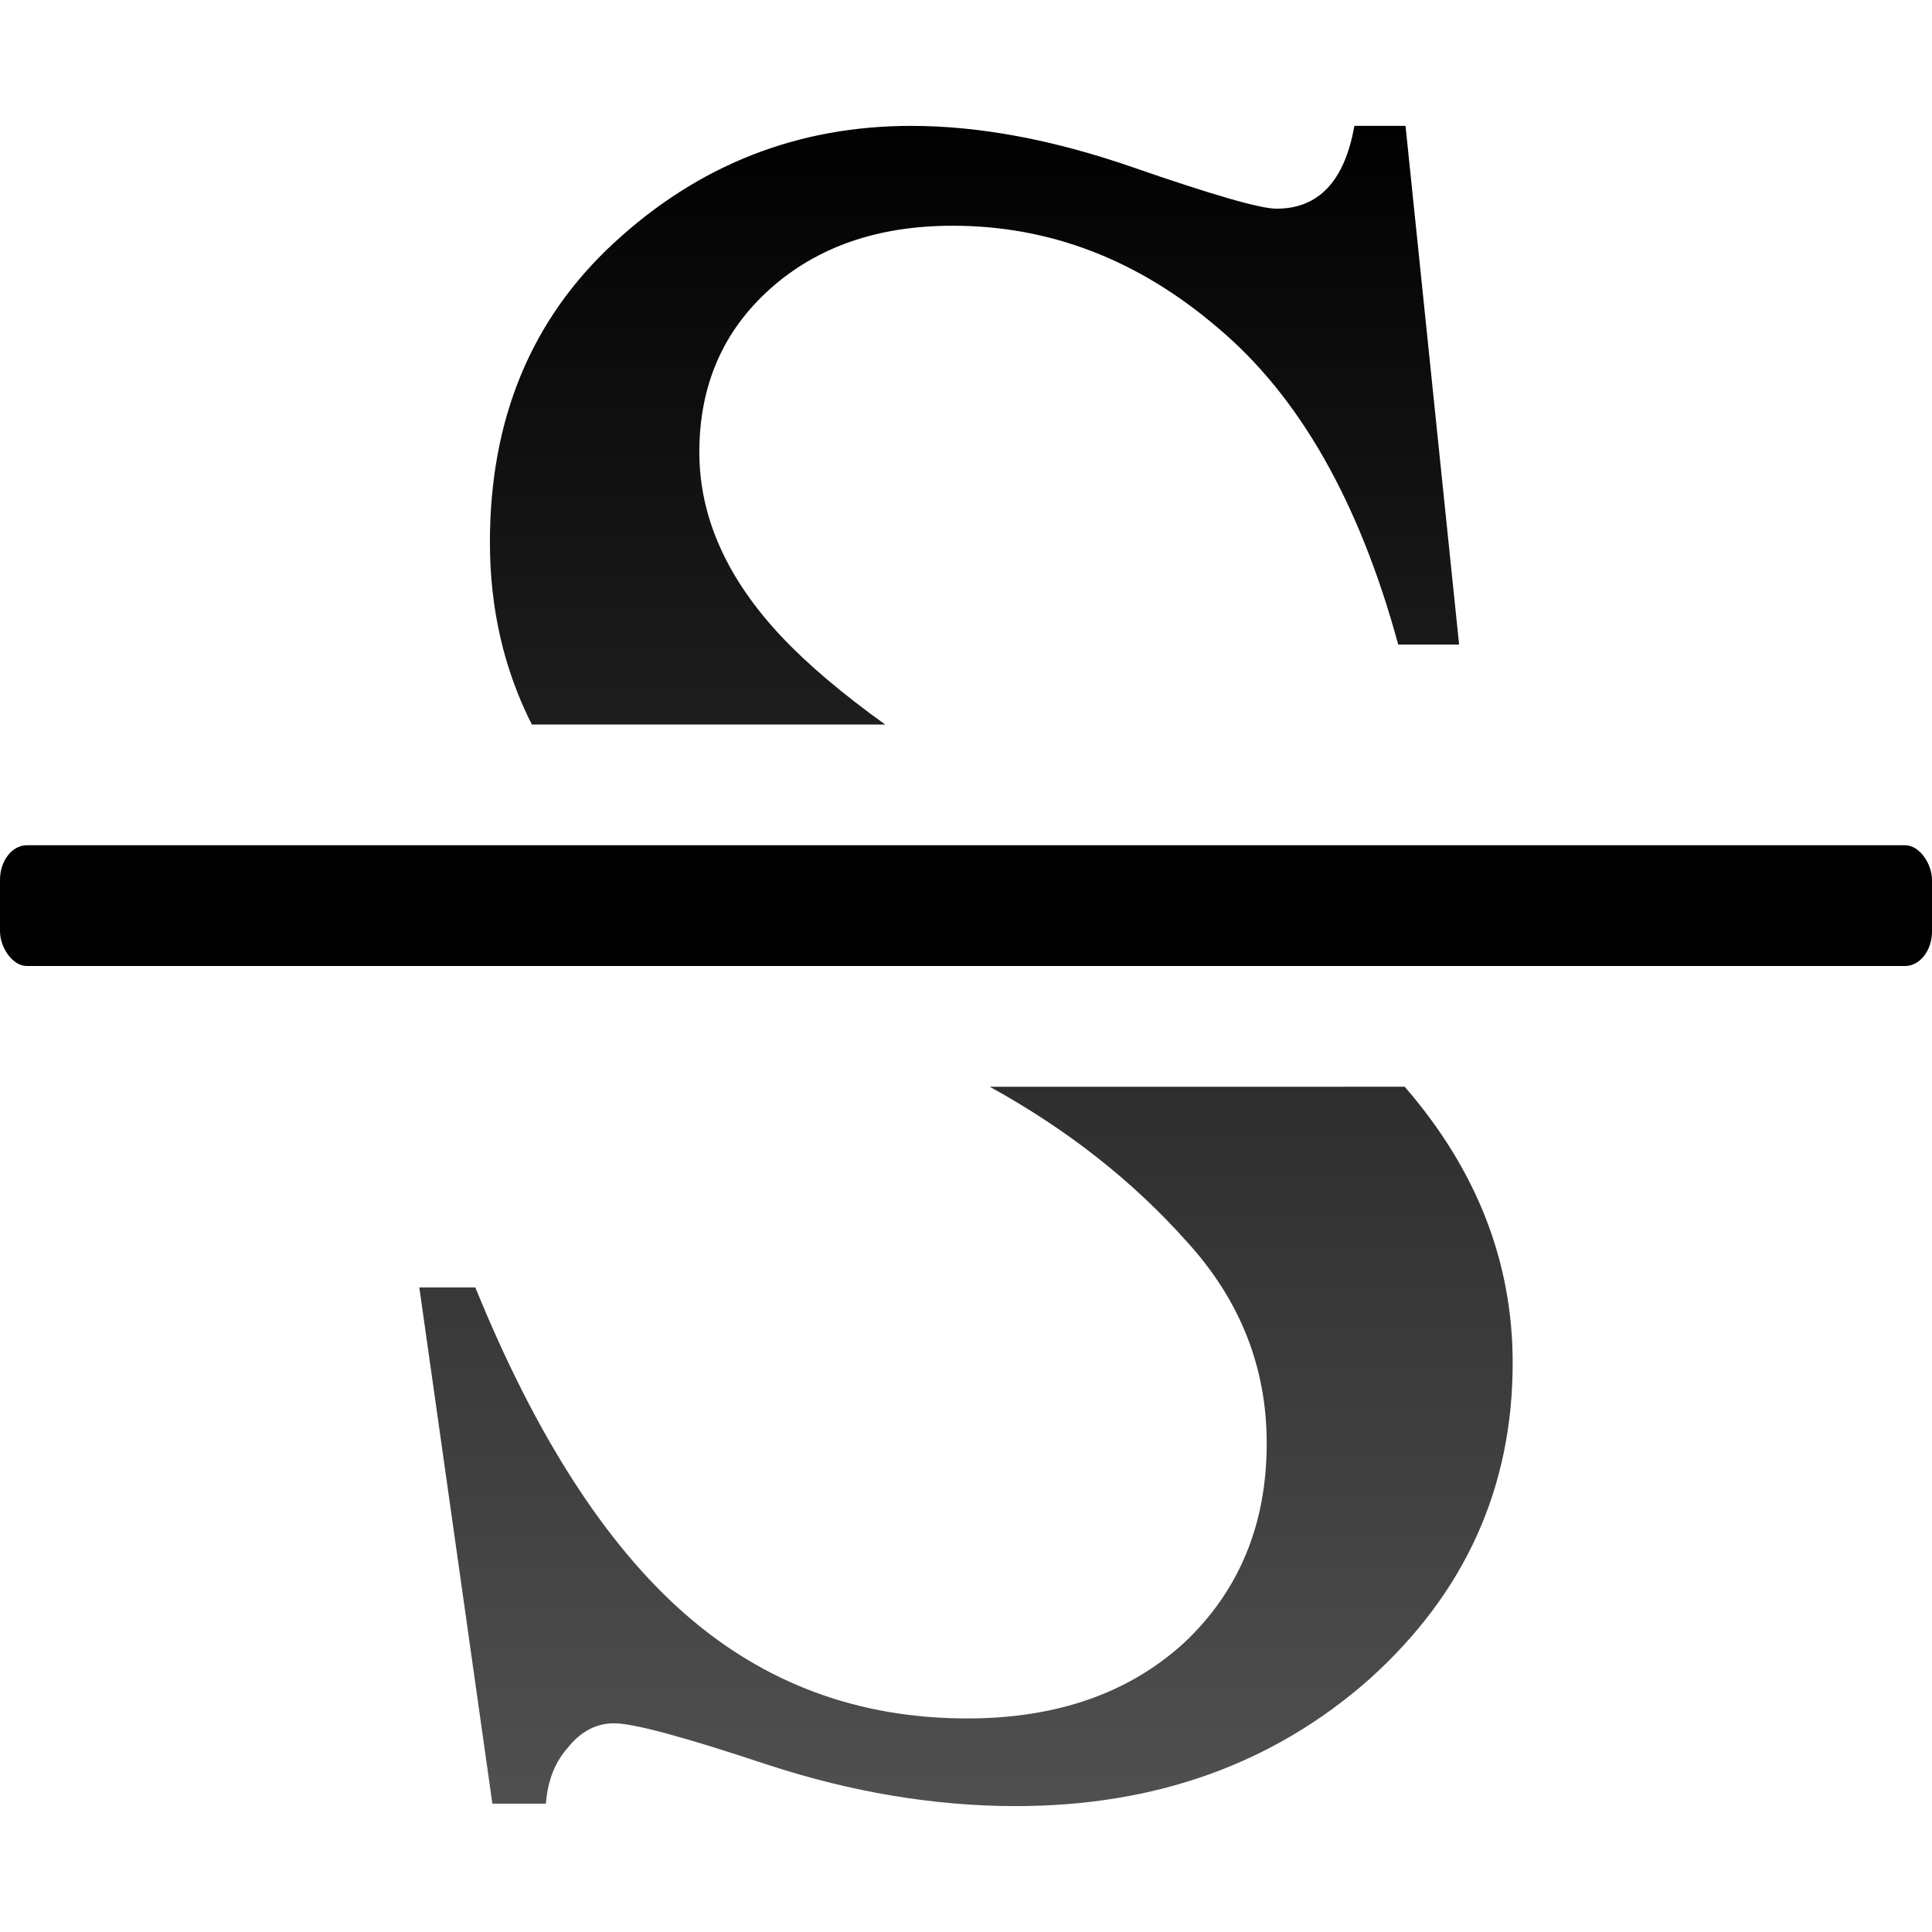 <svg height="16" viewBox="0 0 16 16" width="16" xmlns="http://www.w3.org/2000/svg" xmlns:xlink="http://www.w3.org/1999/xlink"><linearGradient id="a" gradientUnits="userSpaceOnUse" x1="65.491" x2="65.491" y1="126.69" y2="6.69"><stop offset="0" stop-color="#555"/><stop offset="1"/></linearGradient><linearGradient id="b" gradientUnits="userSpaceOnUse" x1="6.35" x2="24.44" y1="0" y2="11.78"><stop offset="0" stop-color="#3b3e22"/><stop offset="1" stop-color="#454545" stop-opacity="0"/></linearGradient>







/&amp;amp;amp;amp;gt;<g transform="scale(.125)"><rect fill="#010101" height="8" rx="1.784" ry="2.295" width="128" y="56"/><path d="m60.369 8.34c-7.529 0-14.089 2.581-19.682 7.744-5.485 5.055-8.229 11.67-8.229 19.844 0 4.417.935 8.437 2.777 12.072h23.406c-2.808-2.021-5.096-3.95-6.824-5.779-3.657-3.872-5.484-7.959-5.484-12.262 0-4.41 1.559-8.014 4.678-10.811 3.119-2.796 7.154-4.193 12.102-4.193 6.453 0 12.314 2.258 17.584 6.775 5.378 4.517 9.358 11.508 11.939 20.973h4.033l-3.549-34.363h-3.389c-.645 3.657-2.366 5.486-5.162 5.486-1.076 0-4.249-.916-9.52-2.744-5.27-1.828-10.164-2.742-14.682-2.742zm5.205 63.66c.04.022.079.044.119.066 5.055 2.796 9.359 6.185 12.908 10.164 3.549 3.872 5.322 8.336 5.322 13.391 0 5.378-1.827 9.789-5.484 13.23-3.657 3.334-8.444 5-14.359 5-7.206 0-13.445-2.313-18.715-6.938s-9.893-11.83-13.873-21.617h-3.711l4.84 34.201h3.549c.108-1.506.591-2.743 1.451-3.711.86-1.076 1.883-1.613 3.066-1.613 1.291 0 4.679.916 10.164 2.744 5.593 1.828 11.077 2.742 16.455 2.742 9.25 0 17.049-2.796 23.395-8.389 6.346-5.7 9.518-12.693 9.518-20.975 0-6.668-2.365-12.745-7.098-18.23-.019-.022-.04-.044-.059-.066z" fill="url(#a)"/><path d="m60.369 11.578c-6.789 0-12.424 2.215-17.484 6.887a3.239 3.239 0 0 1 -.002 0c-4.846 4.466-7.186 10.013-7.186 17.463 0 4.588 1.078 8.526 3.242 12.072h14.371c-1.445-1.195-2.738-2.379-3.848-3.555-4.068-4.308-6.367-9.267-6.367-14.486 0-5.173 2.004-9.861 5.754-13.223 3.581-3.211 8.272-4.818 13.52-4.963-.653-.04-1.369-.195-2-.195zm30.121 2.826c-.071.082-.099.19-.174.27-1.46 1.552-3.642 2.391-5.746 2.391-1.457 0-2.404-.328-4.084-.812-1.276-.368-3.096-.981-4.934-1.602 2.531 1.205 4.979 2.674 7.244 4.615 3.965 3.335 7.086 7.882 9.574 13.348zm-18.732 57.596c2.432 1.661 4.678 3.484 6.732 5.465a76 40 0 0 0 12.307-3.123c-.045-.053-.083-.107-.129-.16a3.239 3.239 0 0 1 -.02-.023c-.602-.711-1.278-1.432-2-2.158z" fill="url(#b)"/></g></svg>